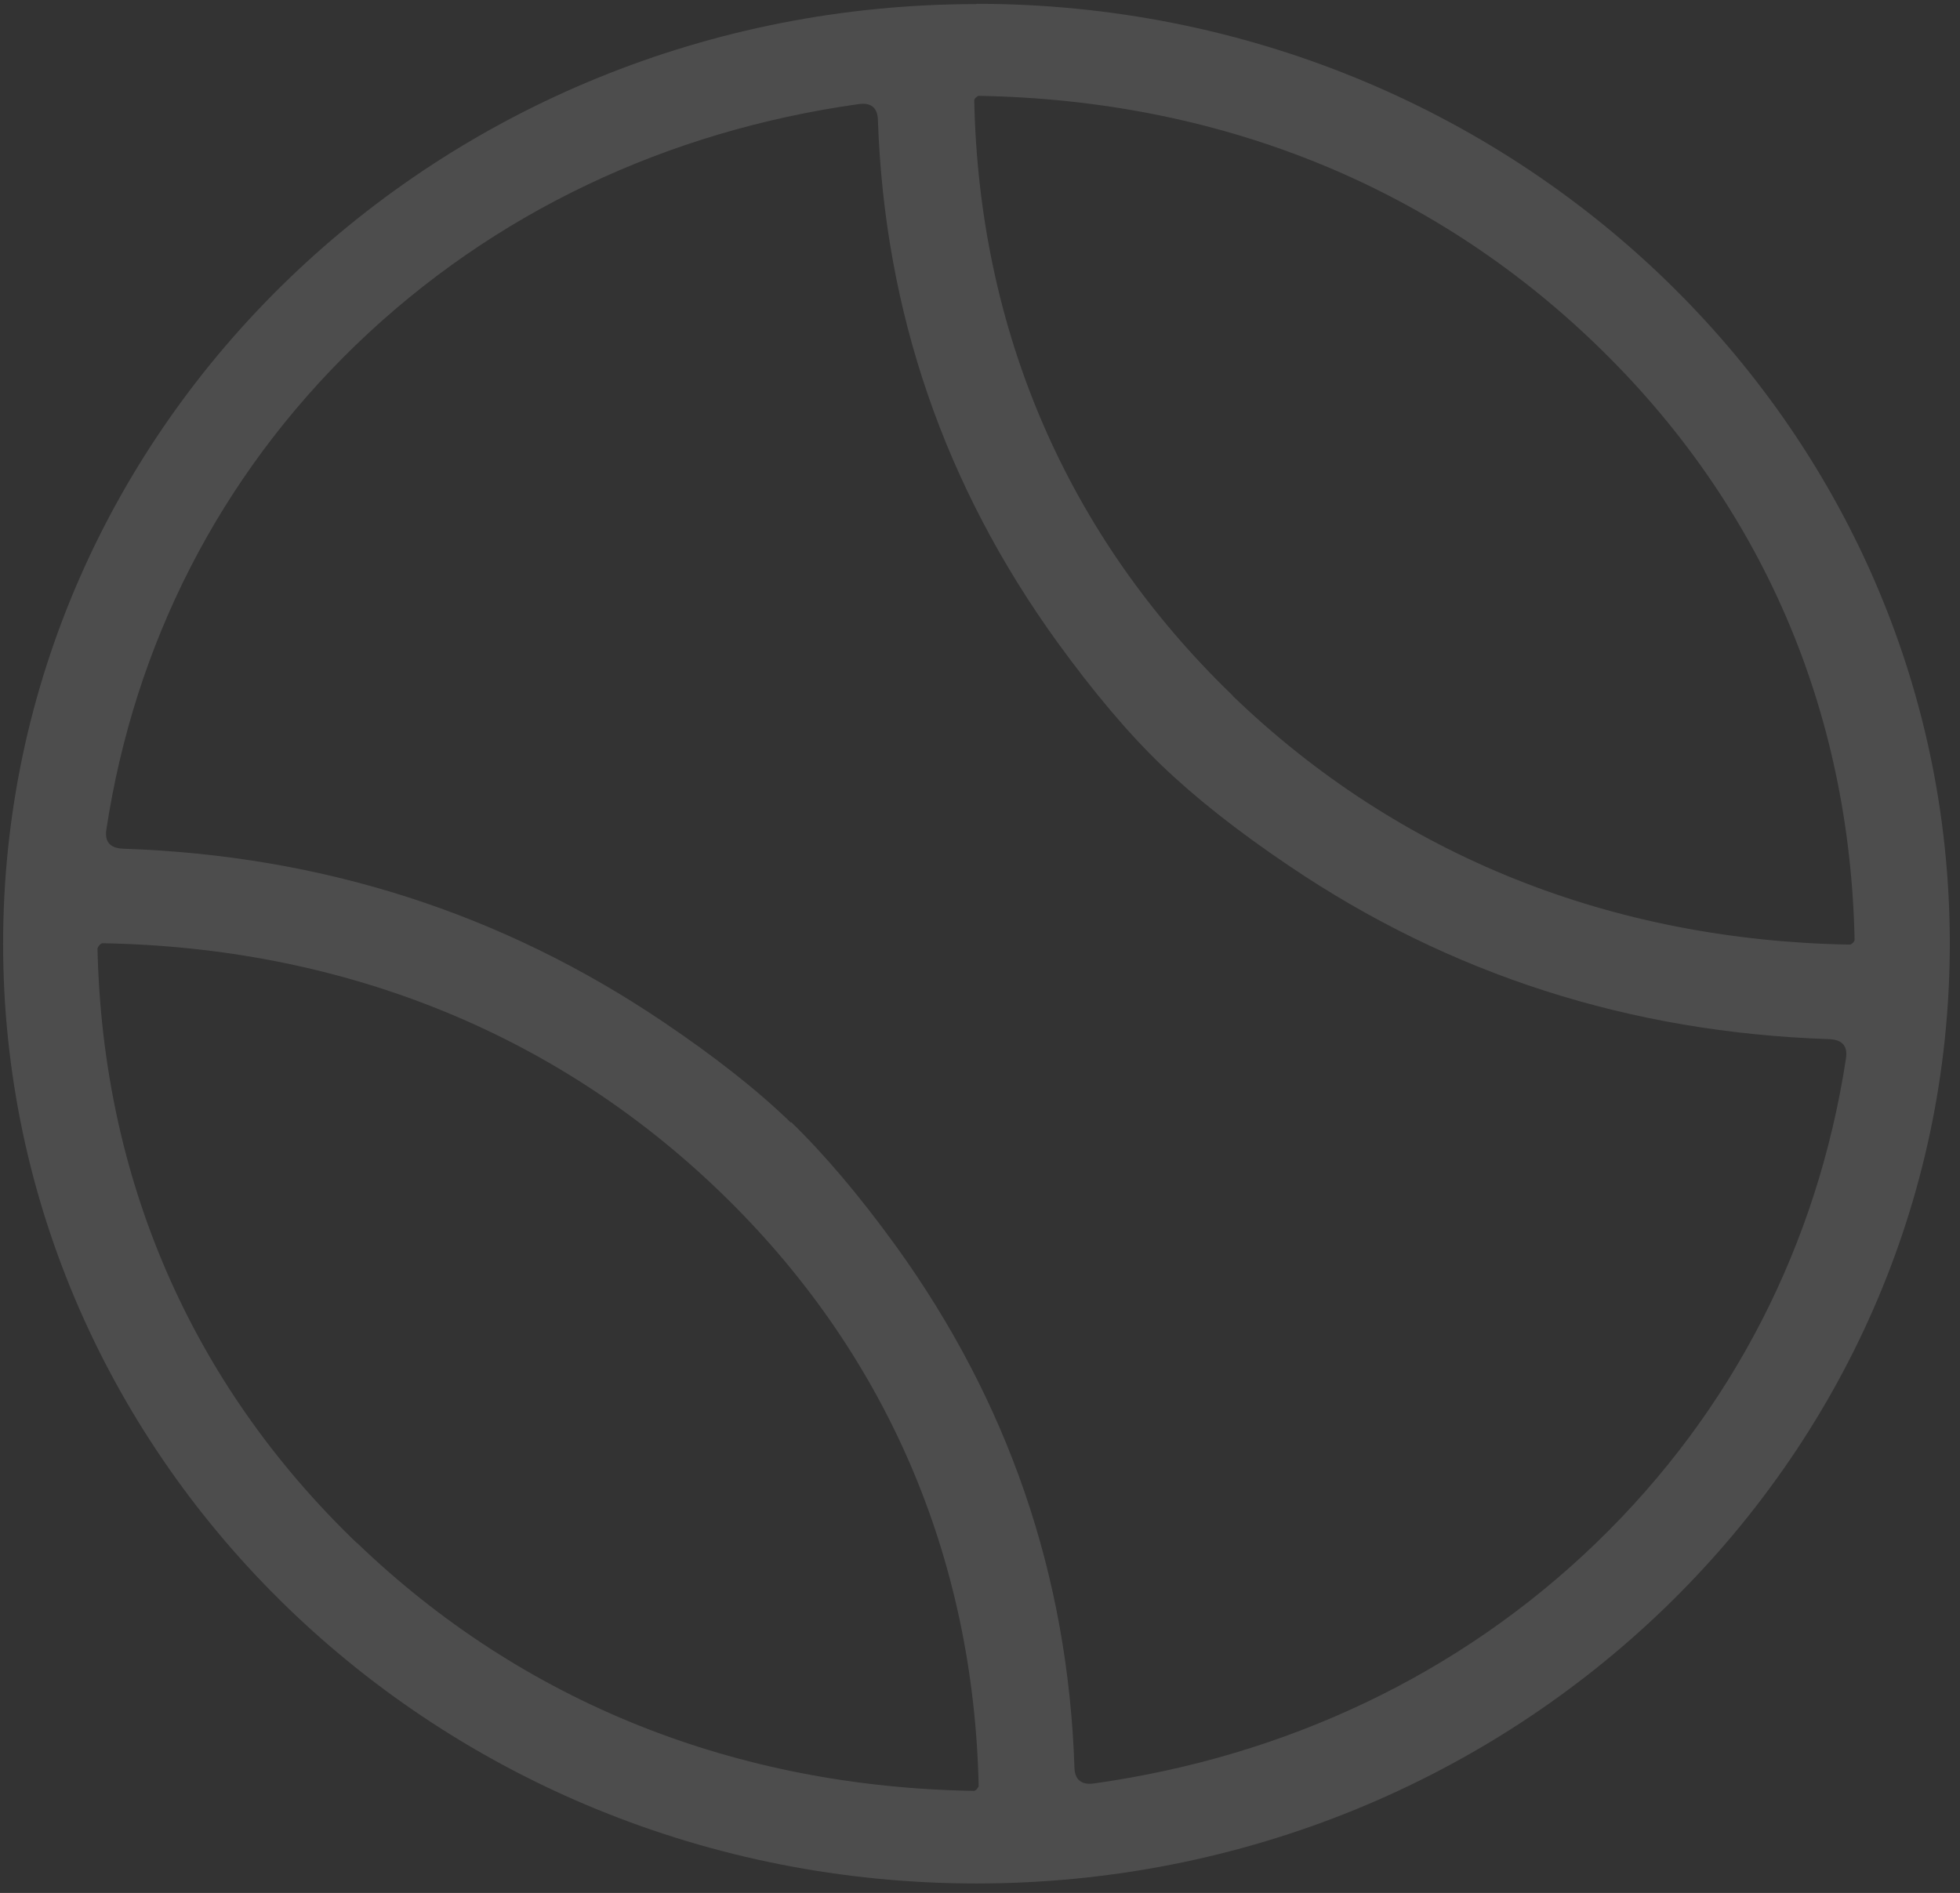 <svg width="147" height="142" viewBox="0 0 147 142" fill="none" xmlns="http://www.w3.org/2000/svg">
<rect x="0" y="0" width="147" height="142" fill="#333333" stroke="none"/>
<path d="M73.234 0.287C113.544 0.287 146.234 31.851 146.234 70.776C146.234 109.702 113.544 141.287 73.234 141.287C32.924 141.287 0.234 109.722 0.234 70.797C0.234 31.872 32.924 0.308 73.234 0.308M26.766 115.732C39.249 127.75 55.24 134.051 73.046 134.342C73.088 134.342 73.129 134.321 73.192 134.279C73.213 134.279 73.234 134.238 73.255 134.217C73.276 134.196 73.296 134.155 73.317 134.134C73.359 134.072 73.401 134.009 73.401 133.988C73.025 116.792 66.45 101.384 53.966 89.366C41.483 77.347 25.493 71.068 7.686 70.756C7.645 70.756 7.603 70.776 7.519 70.839C7.498 70.839 7.478 70.88 7.457 70.901C7.436 70.922 7.415 70.943 7.394 70.984C7.352 71.047 7.331 71.088 7.311 71.13C7.686 88.326 14.262 103.734 26.766 115.753M59.352 84.188C61.836 86.6 64.445 89.678 67.159 93.421C75.614 105.127 80.102 118.165 80.582 132.574C80.603 133.51 81.104 133.926 82.085 133.78C96.384 131.763 109.431 125.671 119.723 115.732C130.014 105.793 136.339 93.213 138.447 79.406C138.594 78.47 138.176 77.992 137.195 77.95C122.29 77.451 108.763 73.126 96.656 64.933C92.773 62.314 89.6 59.797 87.095 57.386C84.59 54.974 82.001 51.896 79.288 48.153C70.833 36.447 66.345 23.409 65.844 9.02C65.823 8.064 65.322 7.668 64.362 7.814C50.042 9.831 37.016 15.924 26.703 25.863C16.412 35.802 10.087 48.382 7.979 62.21C7.832 63.145 8.25 63.623 9.231 63.665C24.136 64.164 37.642 68.489 49.749 76.661C53.632 79.281 56.826 81.797 59.31 84.209M92.46 52.208C104.943 64.247 120.933 70.548 138.74 70.86C138.781 70.86 138.823 70.839 138.886 70.797C138.907 70.797 138.928 70.756 138.948 70.735C138.969 70.714 139.011 70.693 139.032 70.652C139.074 70.589 139.095 70.548 139.095 70.506C138.74 53.31 132.185 37.881 119.702 25.842C107.218 13.803 91.249 7.502 73.422 7.19C73.38 7.19 73.338 7.19 73.276 7.253C73.255 7.253 73.234 7.294 73.192 7.315C73.171 7.336 73.15 7.357 73.129 7.377C73.088 7.44 73.067 7.481 73.067 7.523C73.422 24.719 79.977 40.148 92.46 52.187" fill="white" fill-opacity="0.13"/>
</svg>
